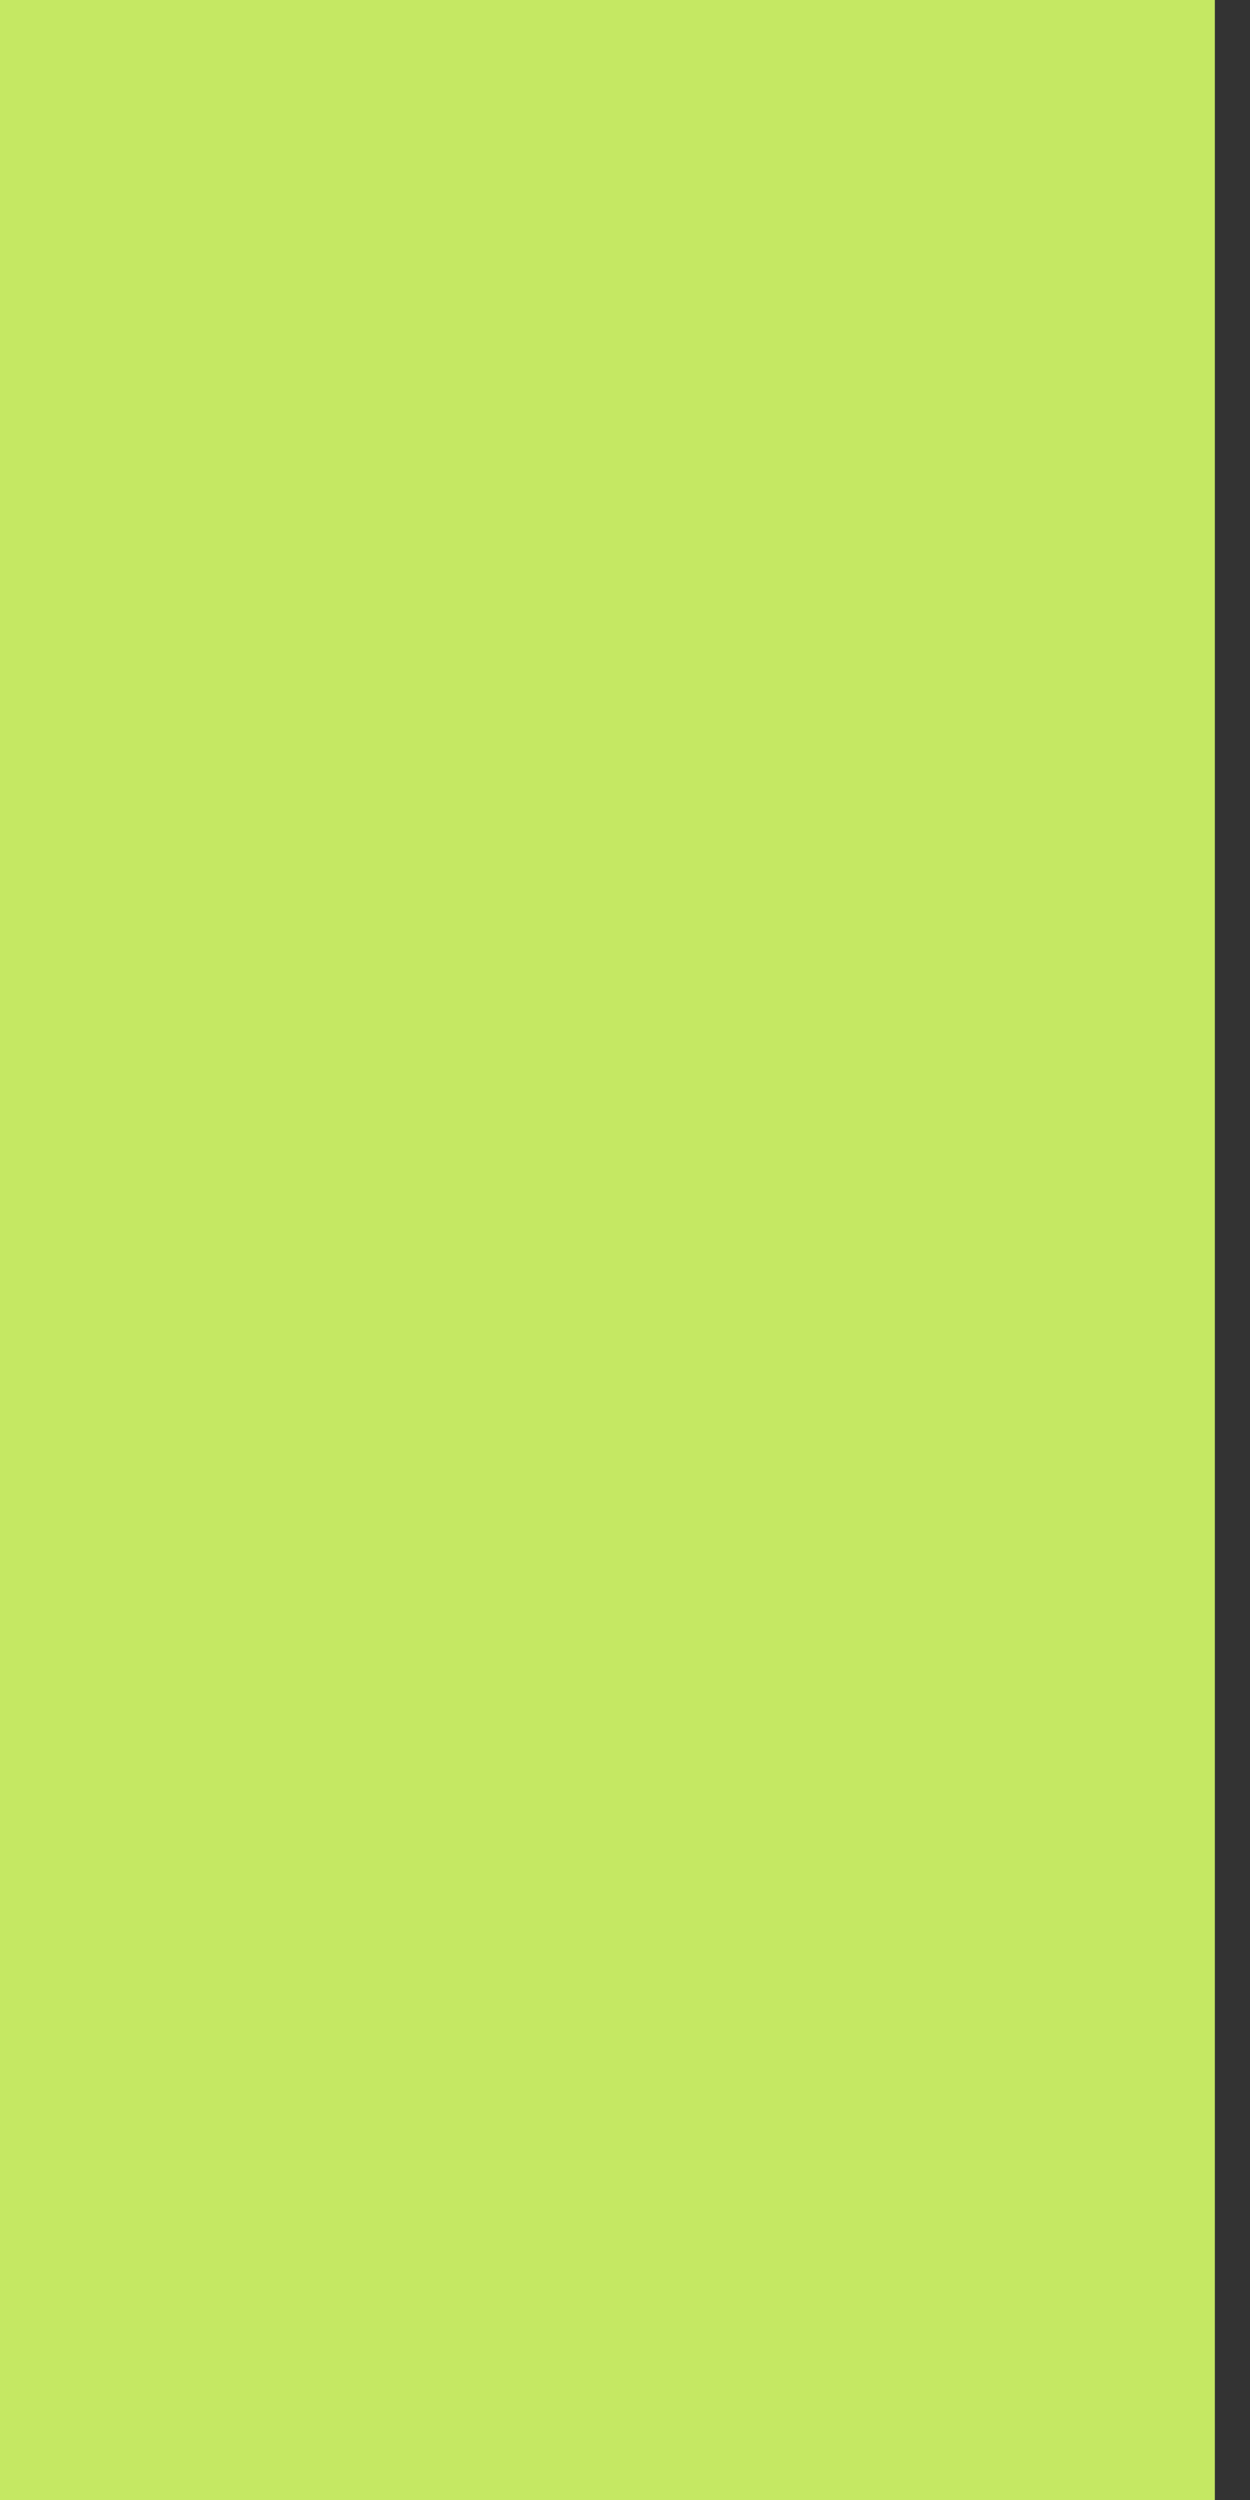 <?xml version="1.0" encoding="utf-8"?>
<svg xmlns="http://www.w3.org/2000/svg" fill="none" height="100%" overflow="visible" preserveAspectRatio="none" style="display: block;" viewBox="0 0 24 48" width="100%">
<rect x="0" y="0" width="24" height="48" fill="#333333" stroke="none"/>
<path d="M23.325 0H0V48H23.325V0Z" fill="#D7FE69" fill-opacity="0.894" id="Vector"/>
</svg>